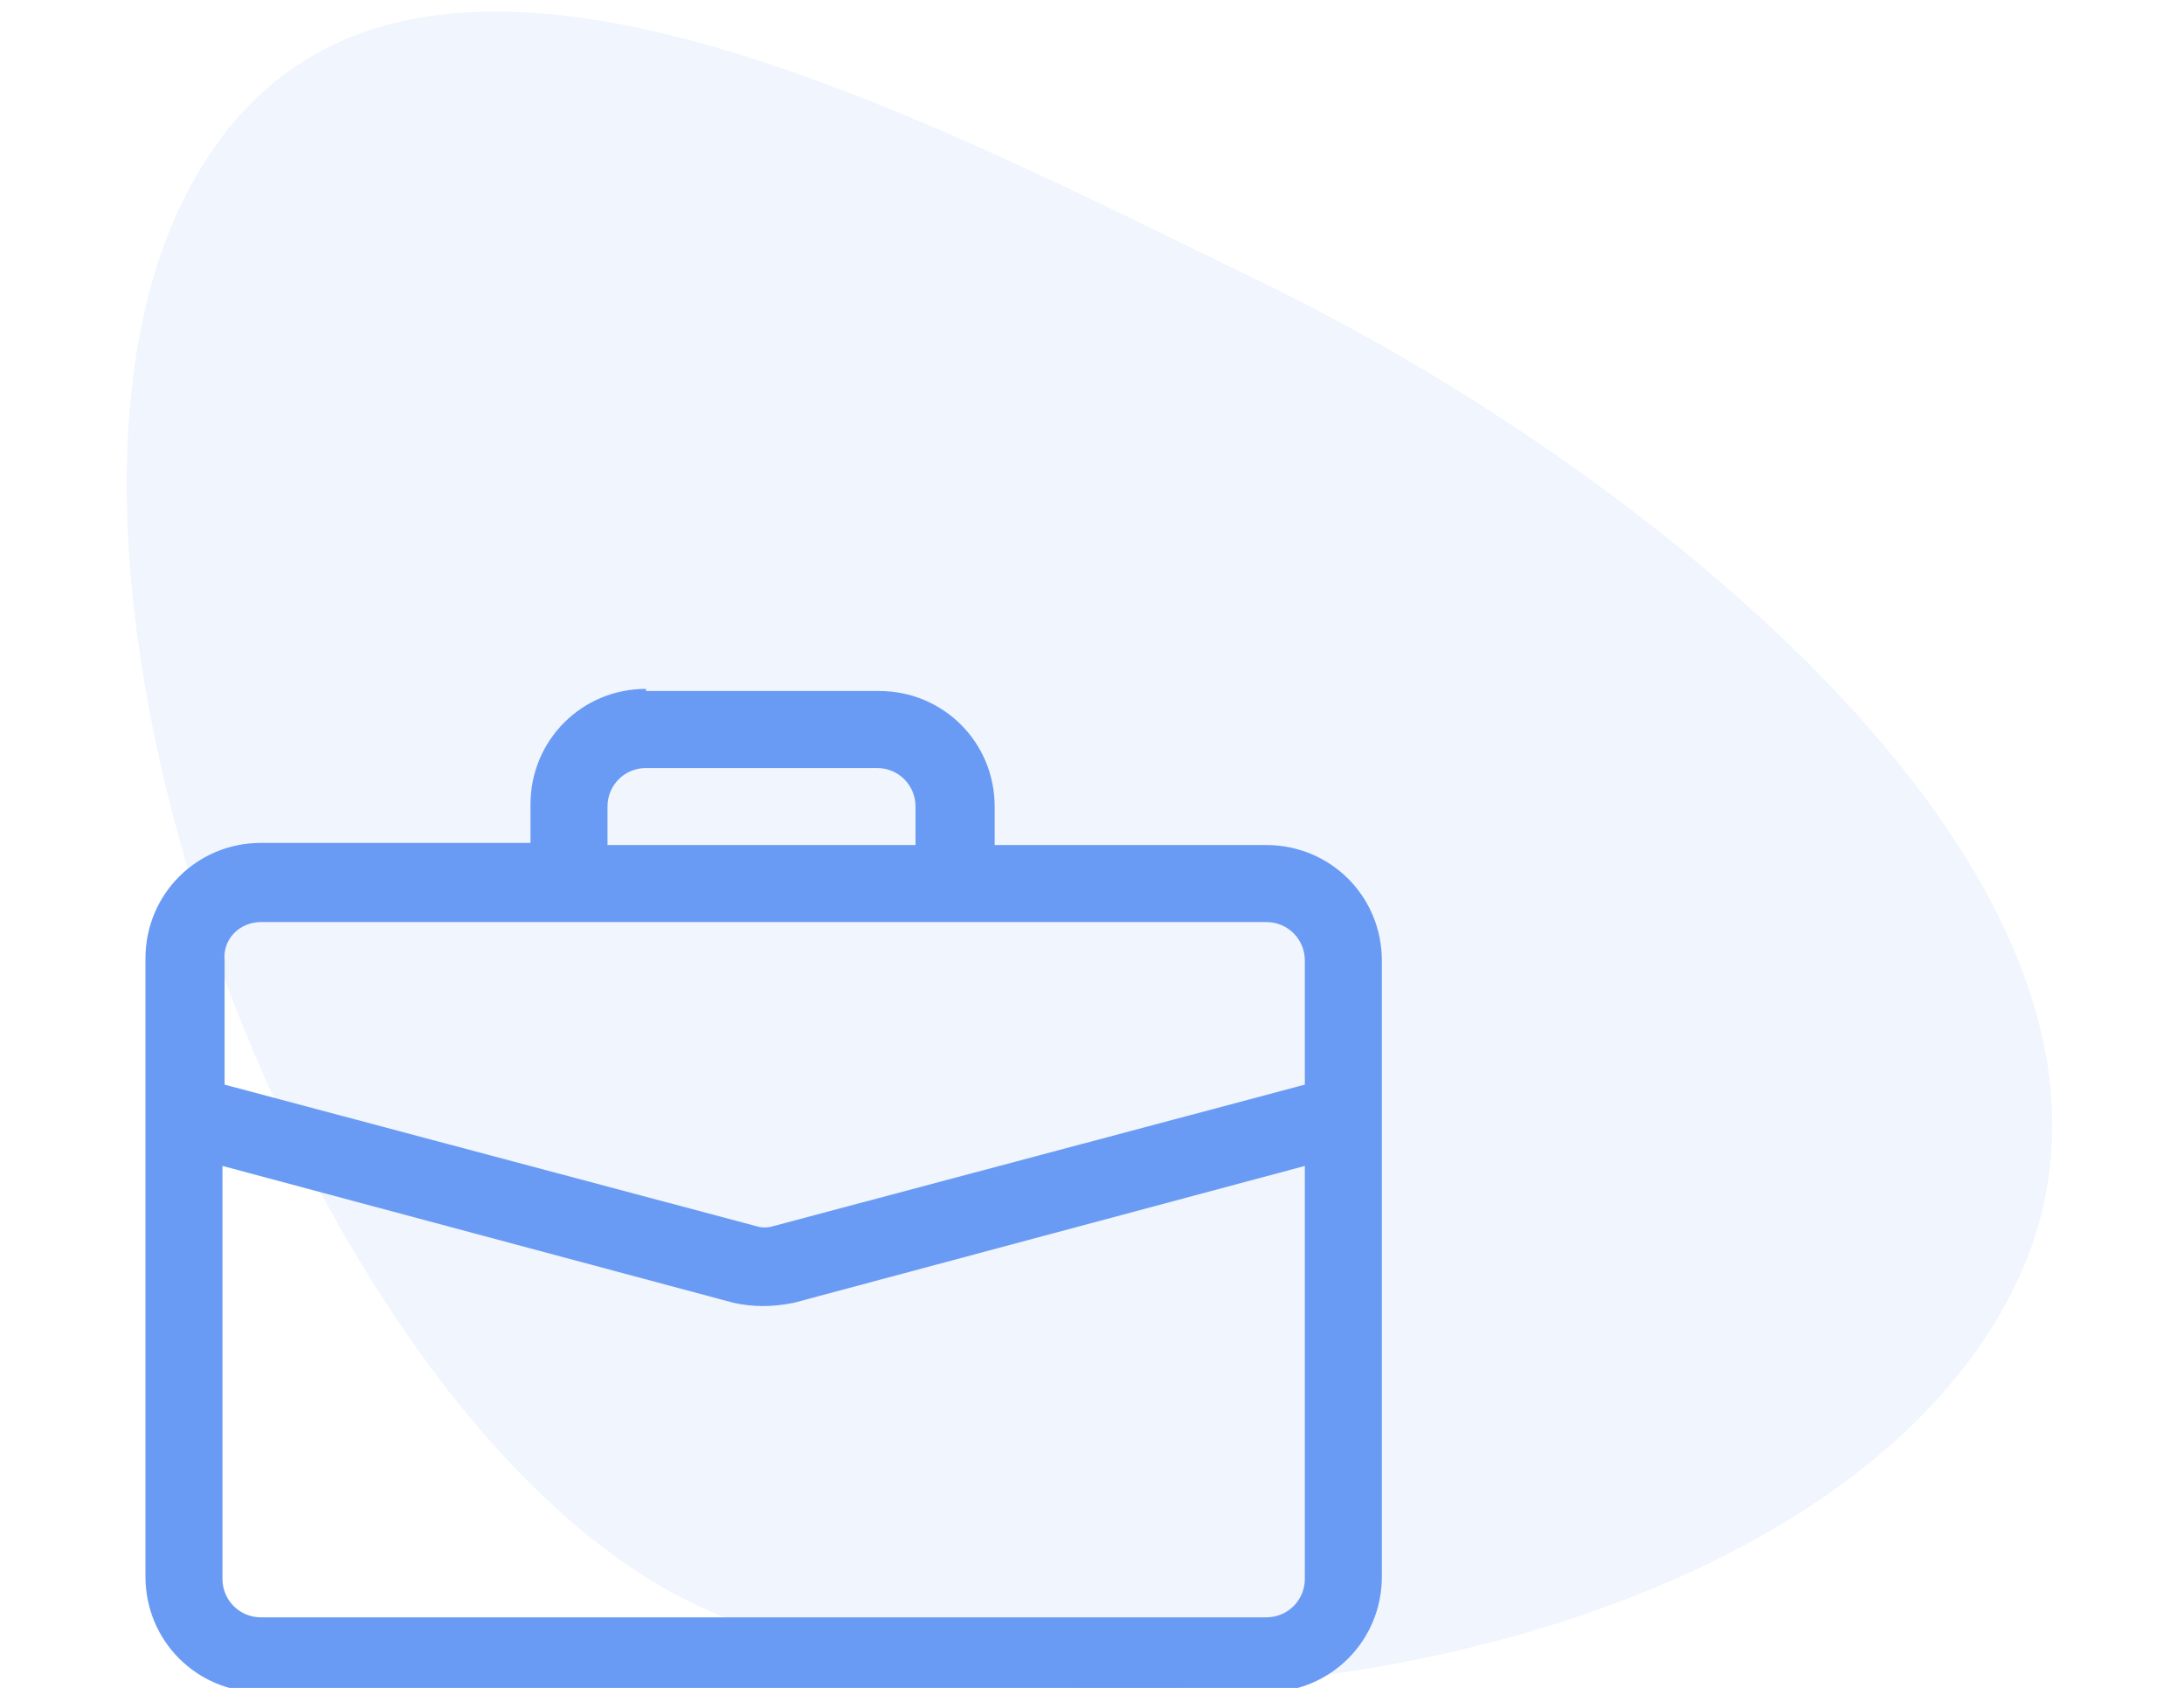 <?xml version="1.0" encoding="utf-8"?>
<!-- Generator: Adobe Illustrator 26.0.1, SVG Export Plug-In . SVG Version: 6.00 Build 0)  -->
<svg version="1.1" id="Layer_1" xmlns="http://www.w3.org/2000/svg" xmlns:xlink="http://www.w3.org/1999/xlink" x="0px" y="0px"
	 viewBox="0 0 102.1 78.9" style="enable-background:new 0 0 102.1 78.9;" xml:space="preserve">
<style type="text/css">
	.st0{opacity:0.1;fill-rule:evenodd;clip-rule:evenodd;fill:#6A9BF4;enable-background:new    ;}
	.st1{fill:#6A9BF4;}
</style>
<path class="st0" d="M32.3,74.9c17.9,8.7,53.2,3.1,61.9-14.8s-17.1-38.1-35-46.8S17.2-8.4,8.5,9.5S14.5,66.2,32.3,74.9z"/>
<g>
	<path class="st1" d="M30.2,32.2c-3,0-5.4,2.4-5.4,5.4v1.8H12.2c-3,0-5.4,2.4-5.4,5.4v28.9c0,3,2.4,5.4,5.4,5.4h47
		c3,0,5.4-2.4,5.4-5.4V44.9c0-3-2.4-5.4-5.4-5.4H46.5v-1.8c0-3-2.4-5.4-5.4-5.4H30.2z M30.2,35.9h10.8c1,0,1.8,0.8,1.8,1.8v1.8H28.4
		v-1.8C28.4,36.7,29.2,35.9,30.2,35.9z M37.1,60.9L61,54.5v19.3c0,1-0.8,1.8-1.8,1.8h-47c-1,0-1.8-0.8-1.8-1.8V54.5l23.9,6.4
		C35.2,61.1,36.1,61.1,37.1,60.9z M12.2,43.1h47c1,0,1.8,0.8,1.8,1.8v5.8l-24.8,6.6c-0.3,0.1-0.6,0.1-0.9,0l-24.8-6.6v-5.8
		C10.4,43.9,11.2,43.1,12.2,43.1z"/>
</g>
</svg>
